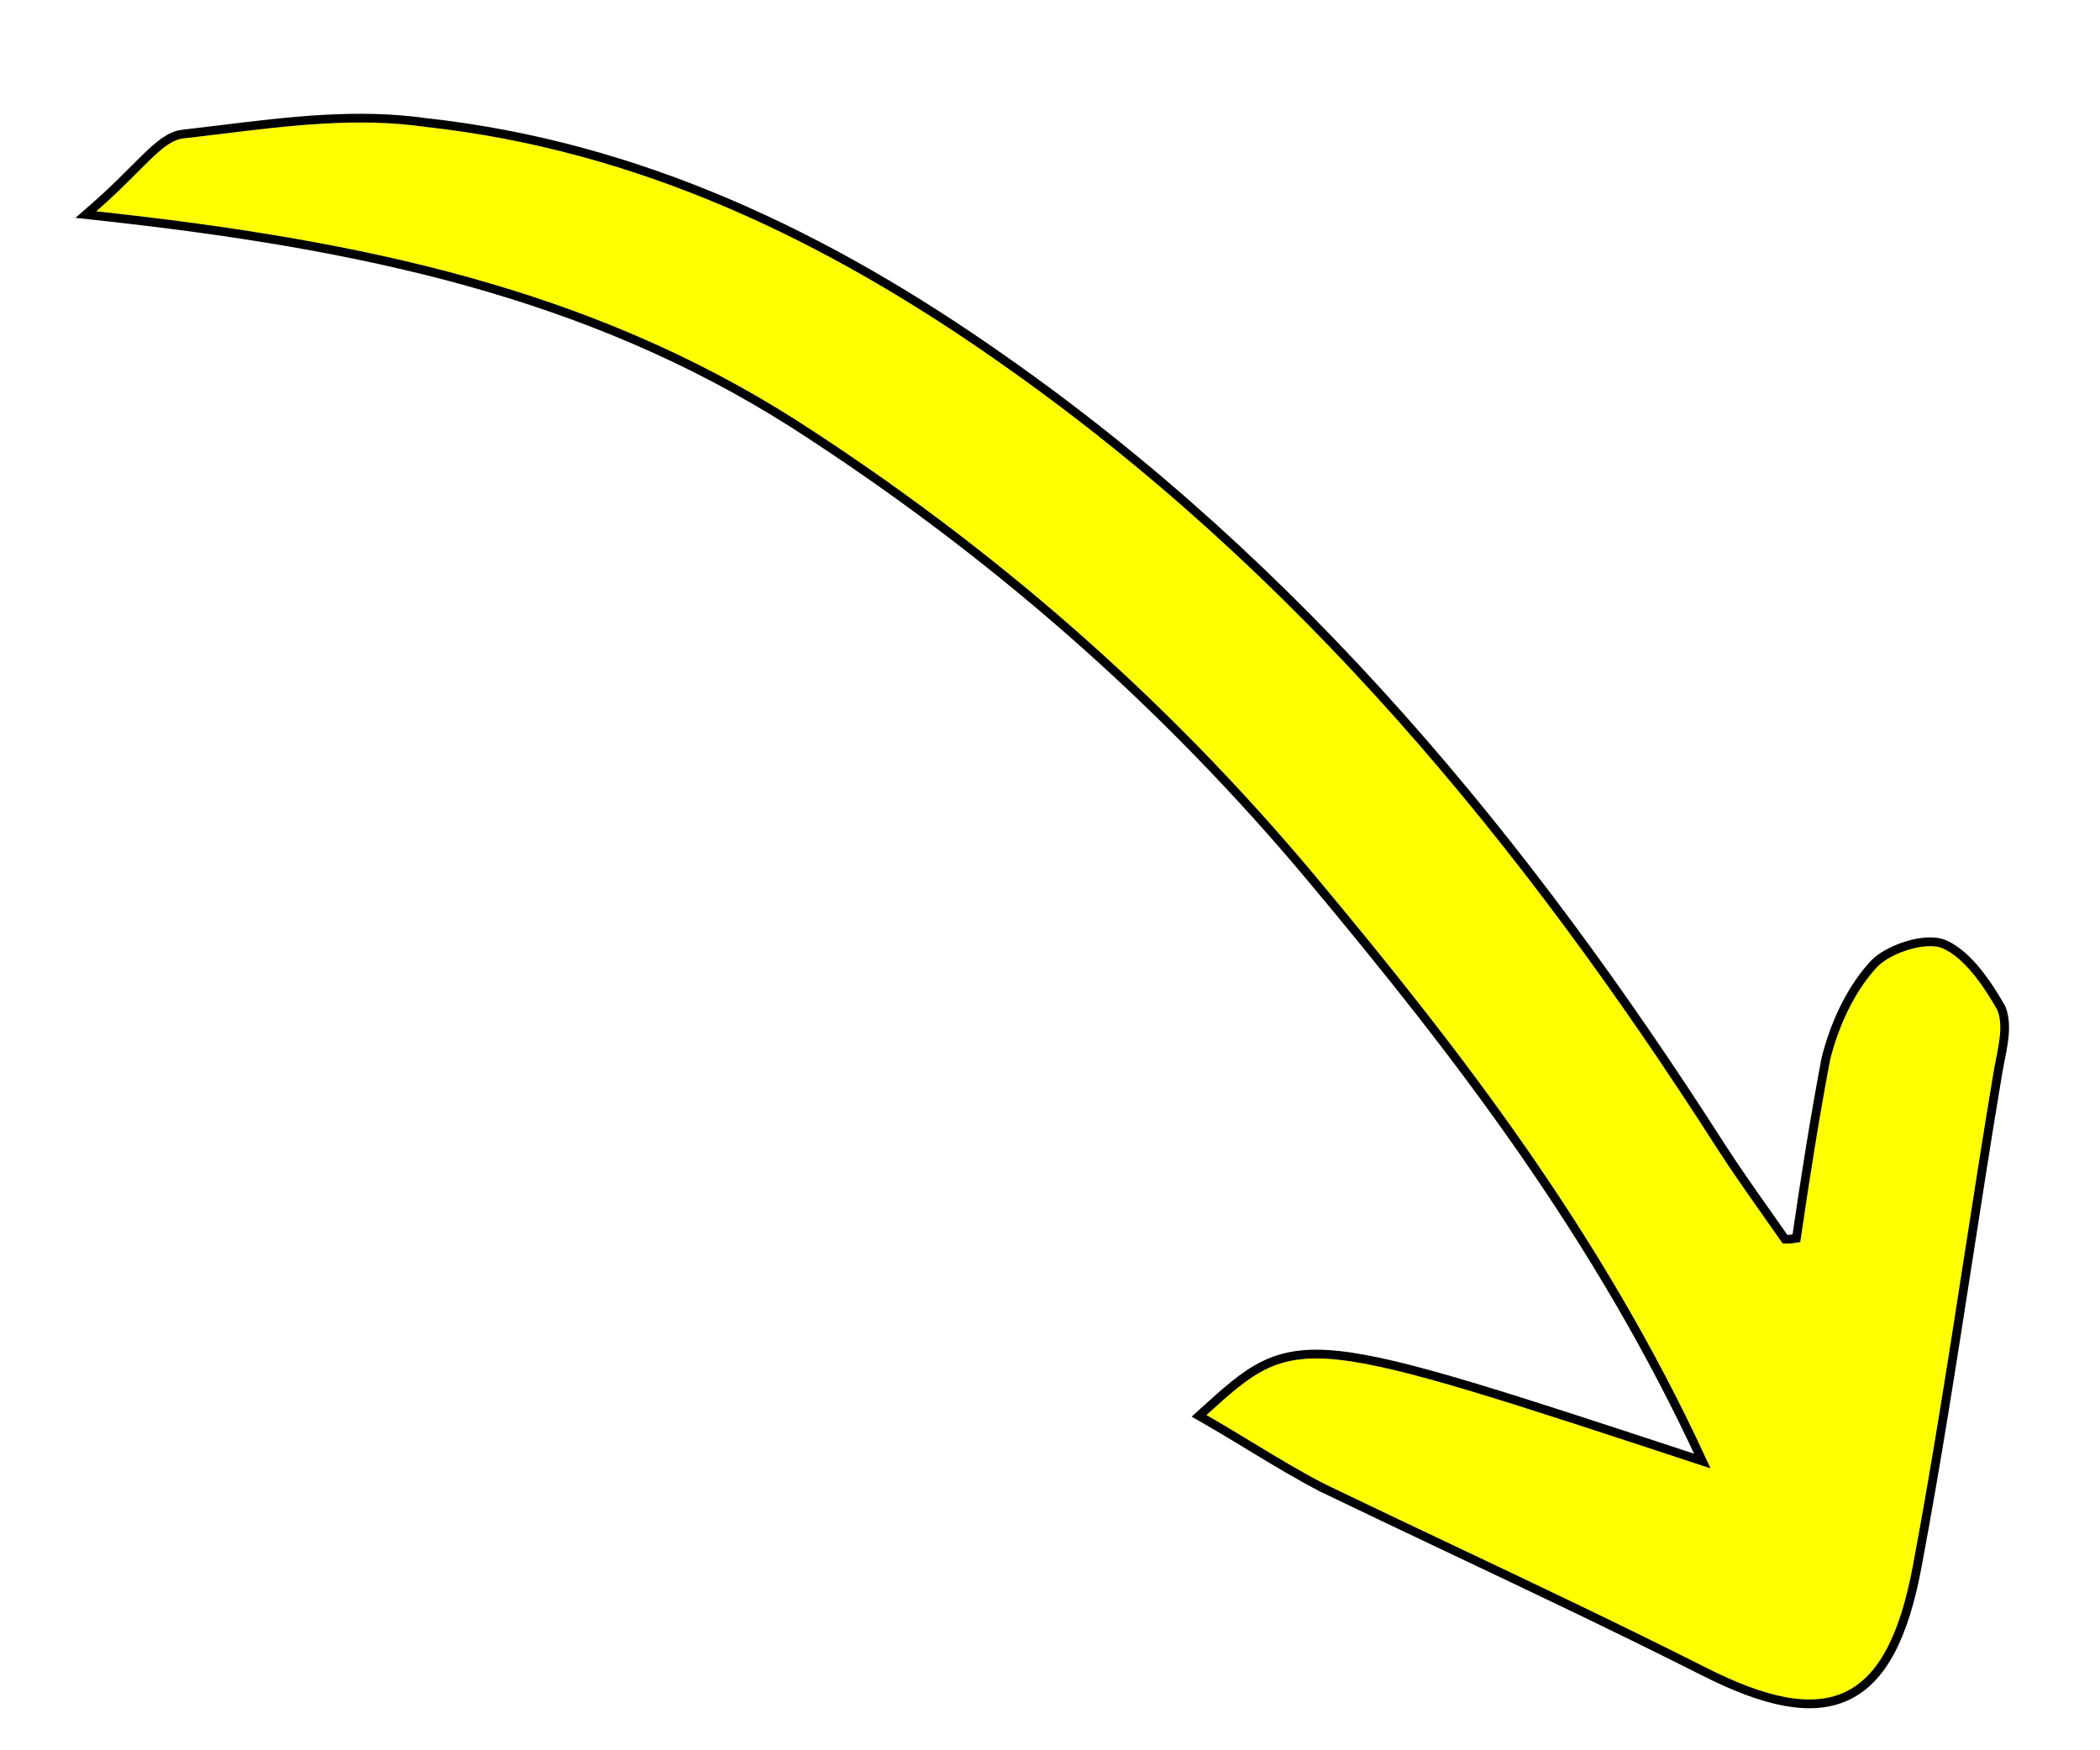 <svg width="240" height="200" viewBox="0 0 240 200" fill="none" xmlns="http://www.w3.org/2000/svg">
<g filter="url(#filter0_d_692_15)">
<path d="M11 20.147C16.36 15.483 18.505 12.085 20.952 11.818C30.058 10.785 39.407 9.191 48.499 10.484C72.975 13.144 94.439 23.489 114.317 37.475C148.245 61.245 173.951 92.43 196.149 127.085C198.531 130.789 201.036 134.212 203.698 138.037C203.978 138.158 204.66 138.122 205.744 137.927C206.748 131.034 207.873 123.86 209.157 117.089C210.061 113.484 211.769 109.562 214.352 106.688C215.765 104.971 220.063 103.511 222.022 104.364C224.541 105.46 226.766 108.761 228.273 111.417C229.062 113.427 228.244 116.07 227.828 118.554C224.709 137.188 222.149 156.066 218.627 174.859C215.644 190.886 208.813 193.577 194.906 186.522C180.439 179.223 165.728 172.485 151.419 165.588C147.063 163.359 142.672 160.447 137.878 157.693C148.318 148.244 148.318 148.244 195.485 163.783C183.578 137.606 167.431 116.581 150.358 96.152C133.285 75.723 113.508 58.449 90.867 43.926C67.387 29.037 41.526 23.442 11 20.147Z" fill="#FFFF00"/>
<path d="M10.672 19.77L9.808 20.521L10.946 20.644C41.446 23.936 67.216 29.521 90.599 44.348C113.197 58.844 132.936 76.085 149.974 96.473C166.813 116.621 182.722 137.318 194.553 162.949C183.305 159.244 174.79 156.445 168.197 154.468C161.398 152.43 156.612 151.256 152.961 150.87C149.294 150.482 146.741 150.886 144.43 152.024C142.162 153.141 140.159 154.954 137.586 157.283L137.542 157.322L137.032 157.784L137.629 158.127C139.419 159.155 141.165 160.213 142.881 161.253C145.719 162.973 148.471 164.641 151.191 166.033L151.191 166.034L151.202 166.039C156.078 168.389 160.998 170.719 165.937 173.059C175.503 177.59 185.142 182.156 194.68 186.968C201.641 190.499 207.024 191.702 211.075 189.799C215.135 187.892 217.624 182.979 219.119 174.95C221.303 163.294 223.119 151.595 224.927 139.949C226.034 132.817 227.138 125.705 228.322 118.637C228.399 118.172 228.496 117.68 228.594 117.18C228.747 116.407 228.903 115.613 228.998 114.871C229.16 113.623 229.18 112.358 228.738 111.234L228.725 111.201L228.708 111.17C227.947 109.831 226.998 108.314 225.914 106.989C224.835 105.671 223.588 104.5 222.222 103.905C221.631 103.648 220.906 103.58 220.165 103.627C219.416 103.673 218.61 103.839 217.831 104.086C216.3 104.57 214.77 105.399 213.973 106.362C211.322 109.314 209.588 113.315 208.672 116.967L208.669 116.981L208.666 116.996C207.403 123.659 206.292 130.709 205.301 137.495C204.934 137.554 204.632 137.589 204.393 137.601C204.237 137.61 204.117 137.608 204.028 137.6C204.019 137.599 204.01 137.599 204.002 137.598C203.284 136.567 202.578 135.567 201.884 134.583C200.037 131.965 198.273 129.464 196.569 126.815C174.352 92.128 148.604 60.886 114.604 37.066C94.686 23.051 73.145 12.661 48.561 9.988C40.825 8.889 32.9 9.861 25.171 10.81C23.739 10.985 22.313 11.16 20.897 11.321C20.176 11.4 19.506 11.707 18.837 12.163C18.171 12.618 17.48 13.238 16.72 13.975C16.298 14.384 15.851 14.832 15.37 15.315C14.106 16.582 12.604 18.089 10.672 19.77Z" stroke="black"/>
</g>
<defs>
<filter id="filter0_d_692_15" x="4.616" y="9.001" width="228.987" height="190.196" filterUnits="userSpaceOnUse" color-interpolation-filters="sRGB">
<feFlood flood-opacity="0" result="BackgroundImageFix"/>
<feColorMatrix in="SourceAlpha" type="matrix" values="0 0 0 0 0 0 0 0 0 0 0 0 0 0 0 0 0 0 127 0" result="hardAlpha"/>
<feOffset dy="4"/>
<feGaussianBlur stdDeviation="2"/>
<feComposite in2="hardAlpha" operator="out"/>
<feColorMatrix type="matrix" values="0 0 0 0 0 0 0 0 0 0 0 0 0 0 0 0 0 0 0.25 0"/>
<feBlend mode="normal" in2="BackgroundImageFix" result="effect1_dropShadow_692_15"/>
<feBlend mode="normal" in="SourceGraphic" in2="effect1_dropShadow_692_15" result="shape"/>
</filter>
</defs>
</svg>
